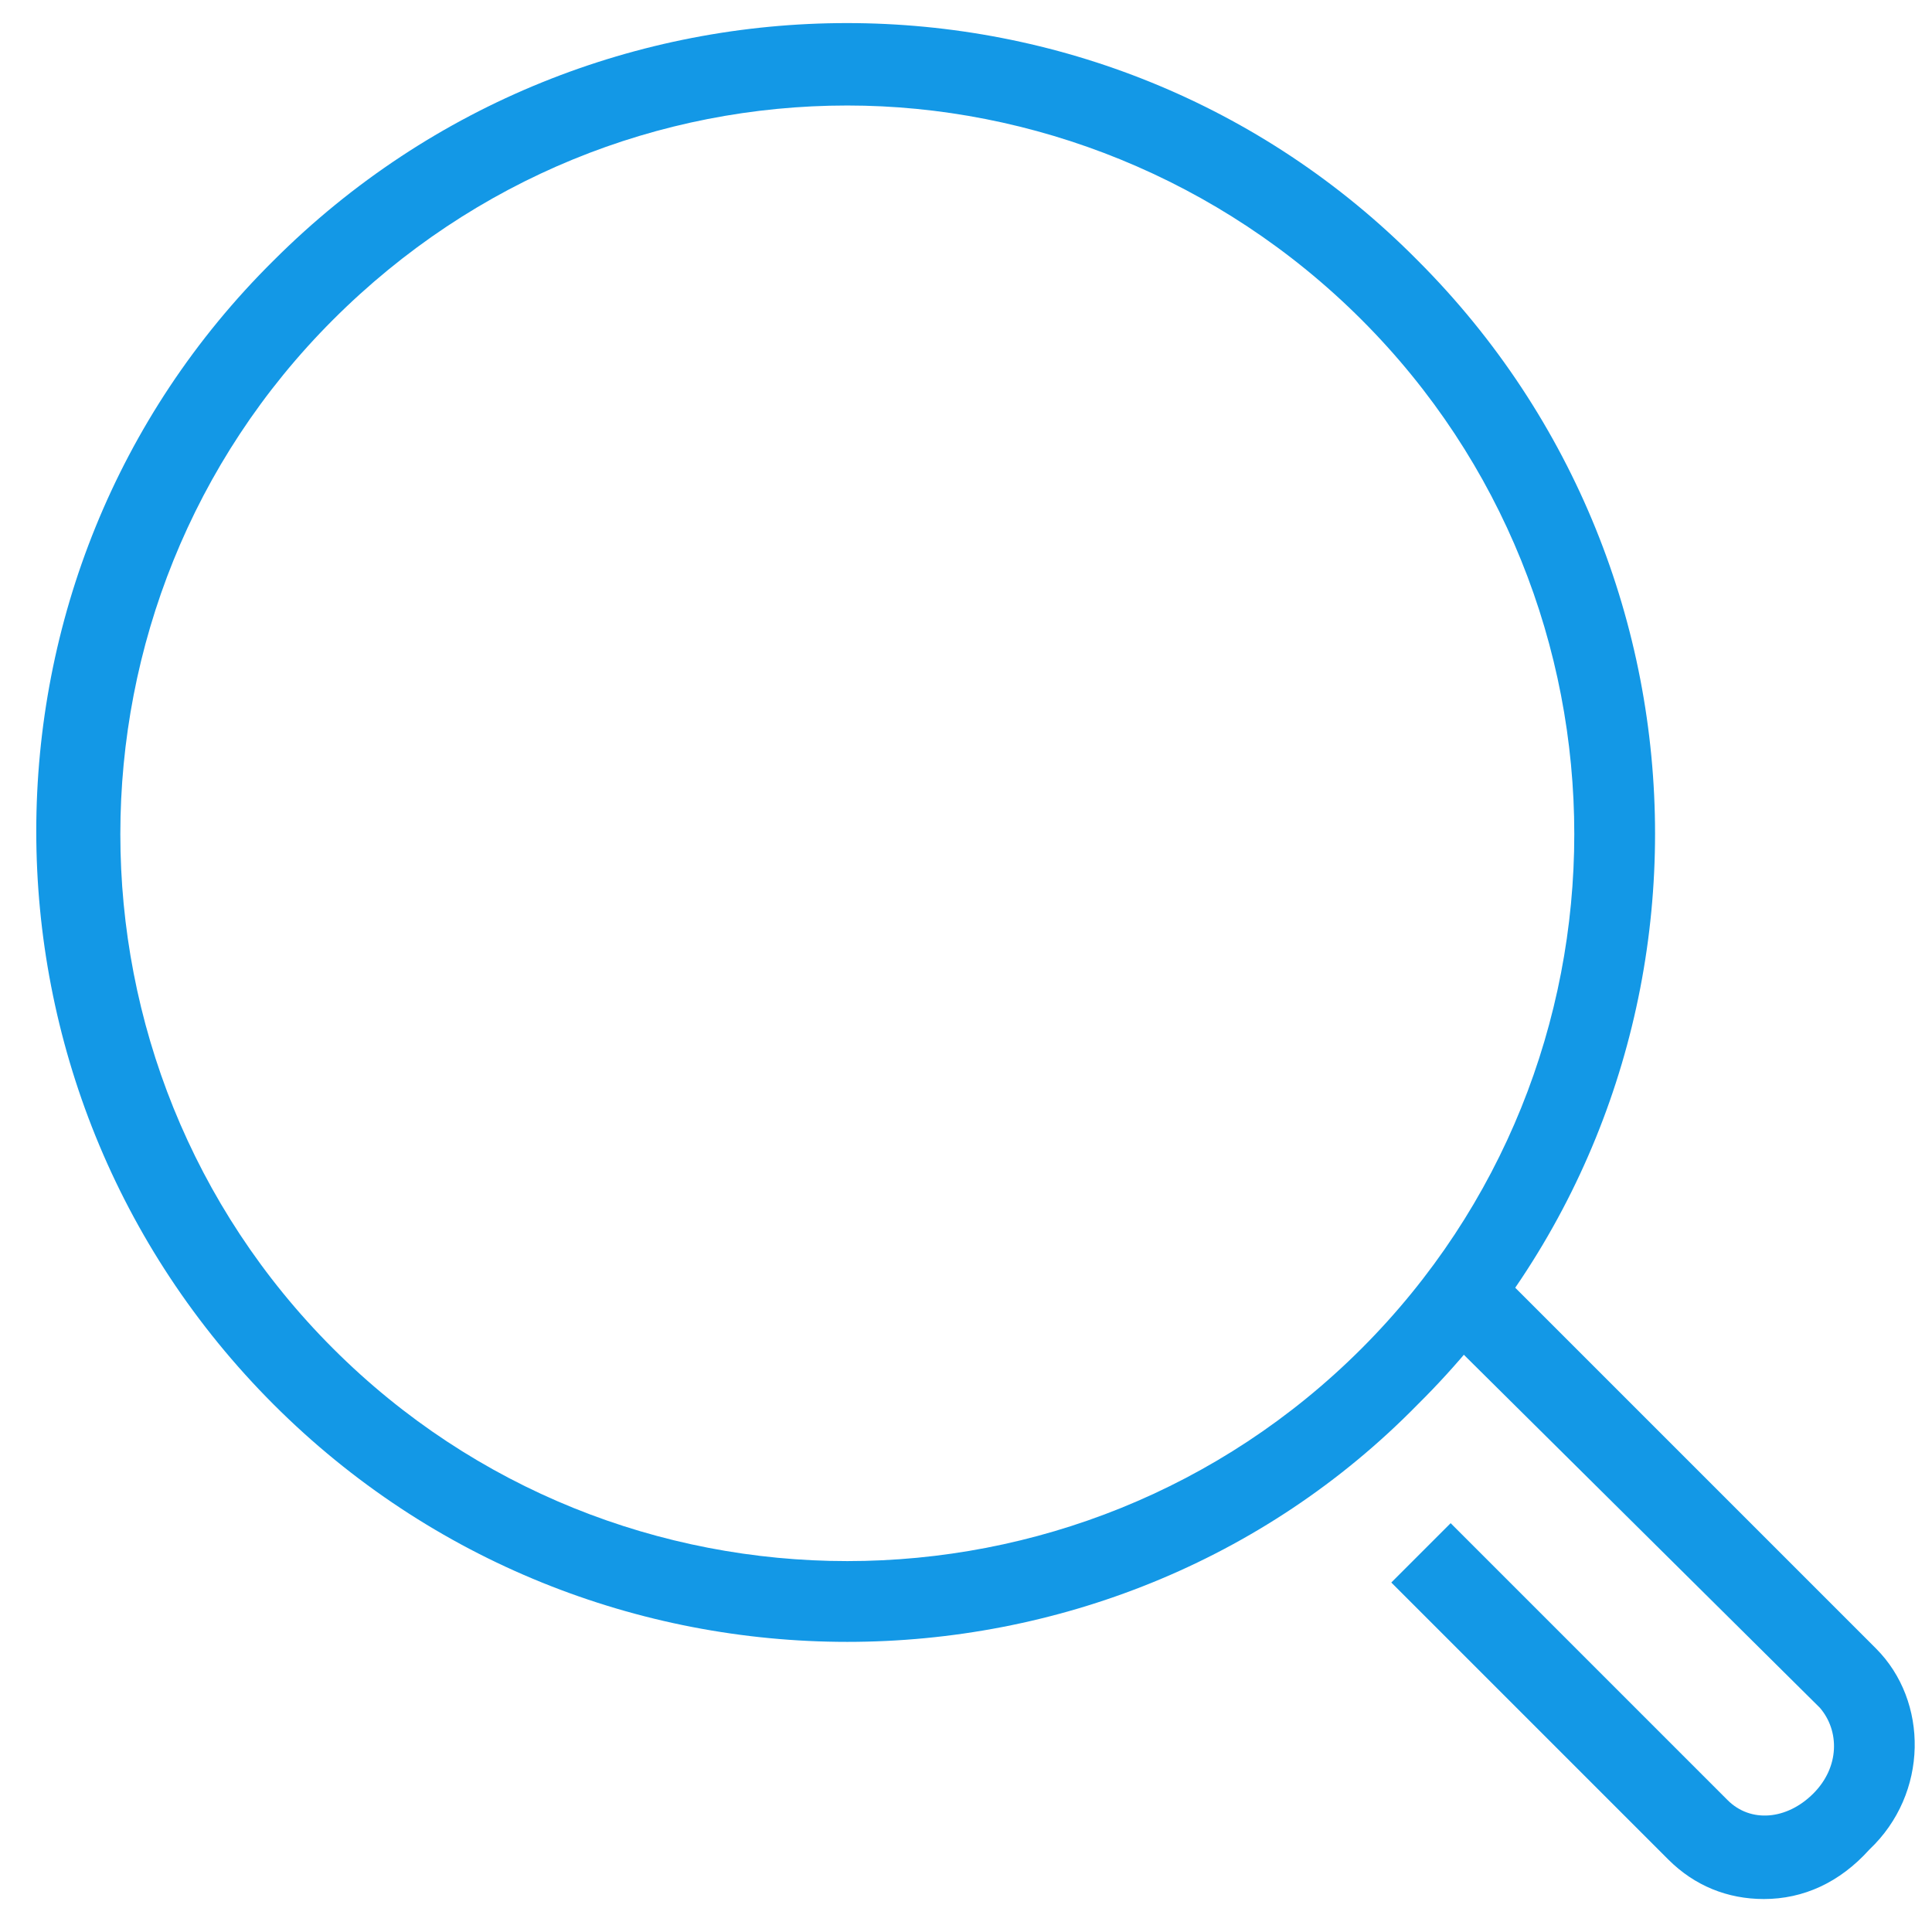 <?xml version="1.0" encoding="utf-8"?>
<!-- Generator: Adobe Illustrator 27.3.1, SVG Export Plug-In . SVG Version: 6.00 Build 0)  -->
<svg version="1.1" id="Layer_1" xmlns="http://www.w3.org/2000/svg" xmlns:xlink="http://www.w3.org/1999/xlink" x="0px" y="0px"
	 viewBox="0 0 58.6 58.6" style="enable-background:new 0 0 58.6 58.6;" xml:space="preserve">
<style type="text/css">
	.st0{fill:#1398E6;}
</style>
<path class="st0" d="M25.7,49.8c-6.3,0-12.6-2.4-17.4-7.2c-9.6-9.6-9.6-25.2,0-34.7c9.6-9.6,25.2-9.6,34.7,0
	c9.6,9.6,9.6,25.2,0,34.7C38.3,47.4,32,49.8,25.7,49.8z M25.7,3.2c-5.7,0-11.3,2.2-15.6,6.5c-8.6,8.6-8.6,22.6,0,31.2
	s22.6,8.6,31.2,0s8.6-22.6,0-31.2C37,5.4,31.3,3.2,25.7,3.2z"/>
<path class="st0" d="M53.5,57.6c-1.1,0-2.1-0.4-2.9-1.2L42.2,48l1.8-1.8l8.4,8.4c0.7,0.7,1.8,0.6,2.6-0.2s0.8-1.9,0.2-2.6L43.4,40.1
	l1.8-1.8L56.9,50c1.6,1.6,1.6,4.4-0.2,6.1C55.8,57.1,54.7,57.6,53.5,57.6z"/>
</svg>
